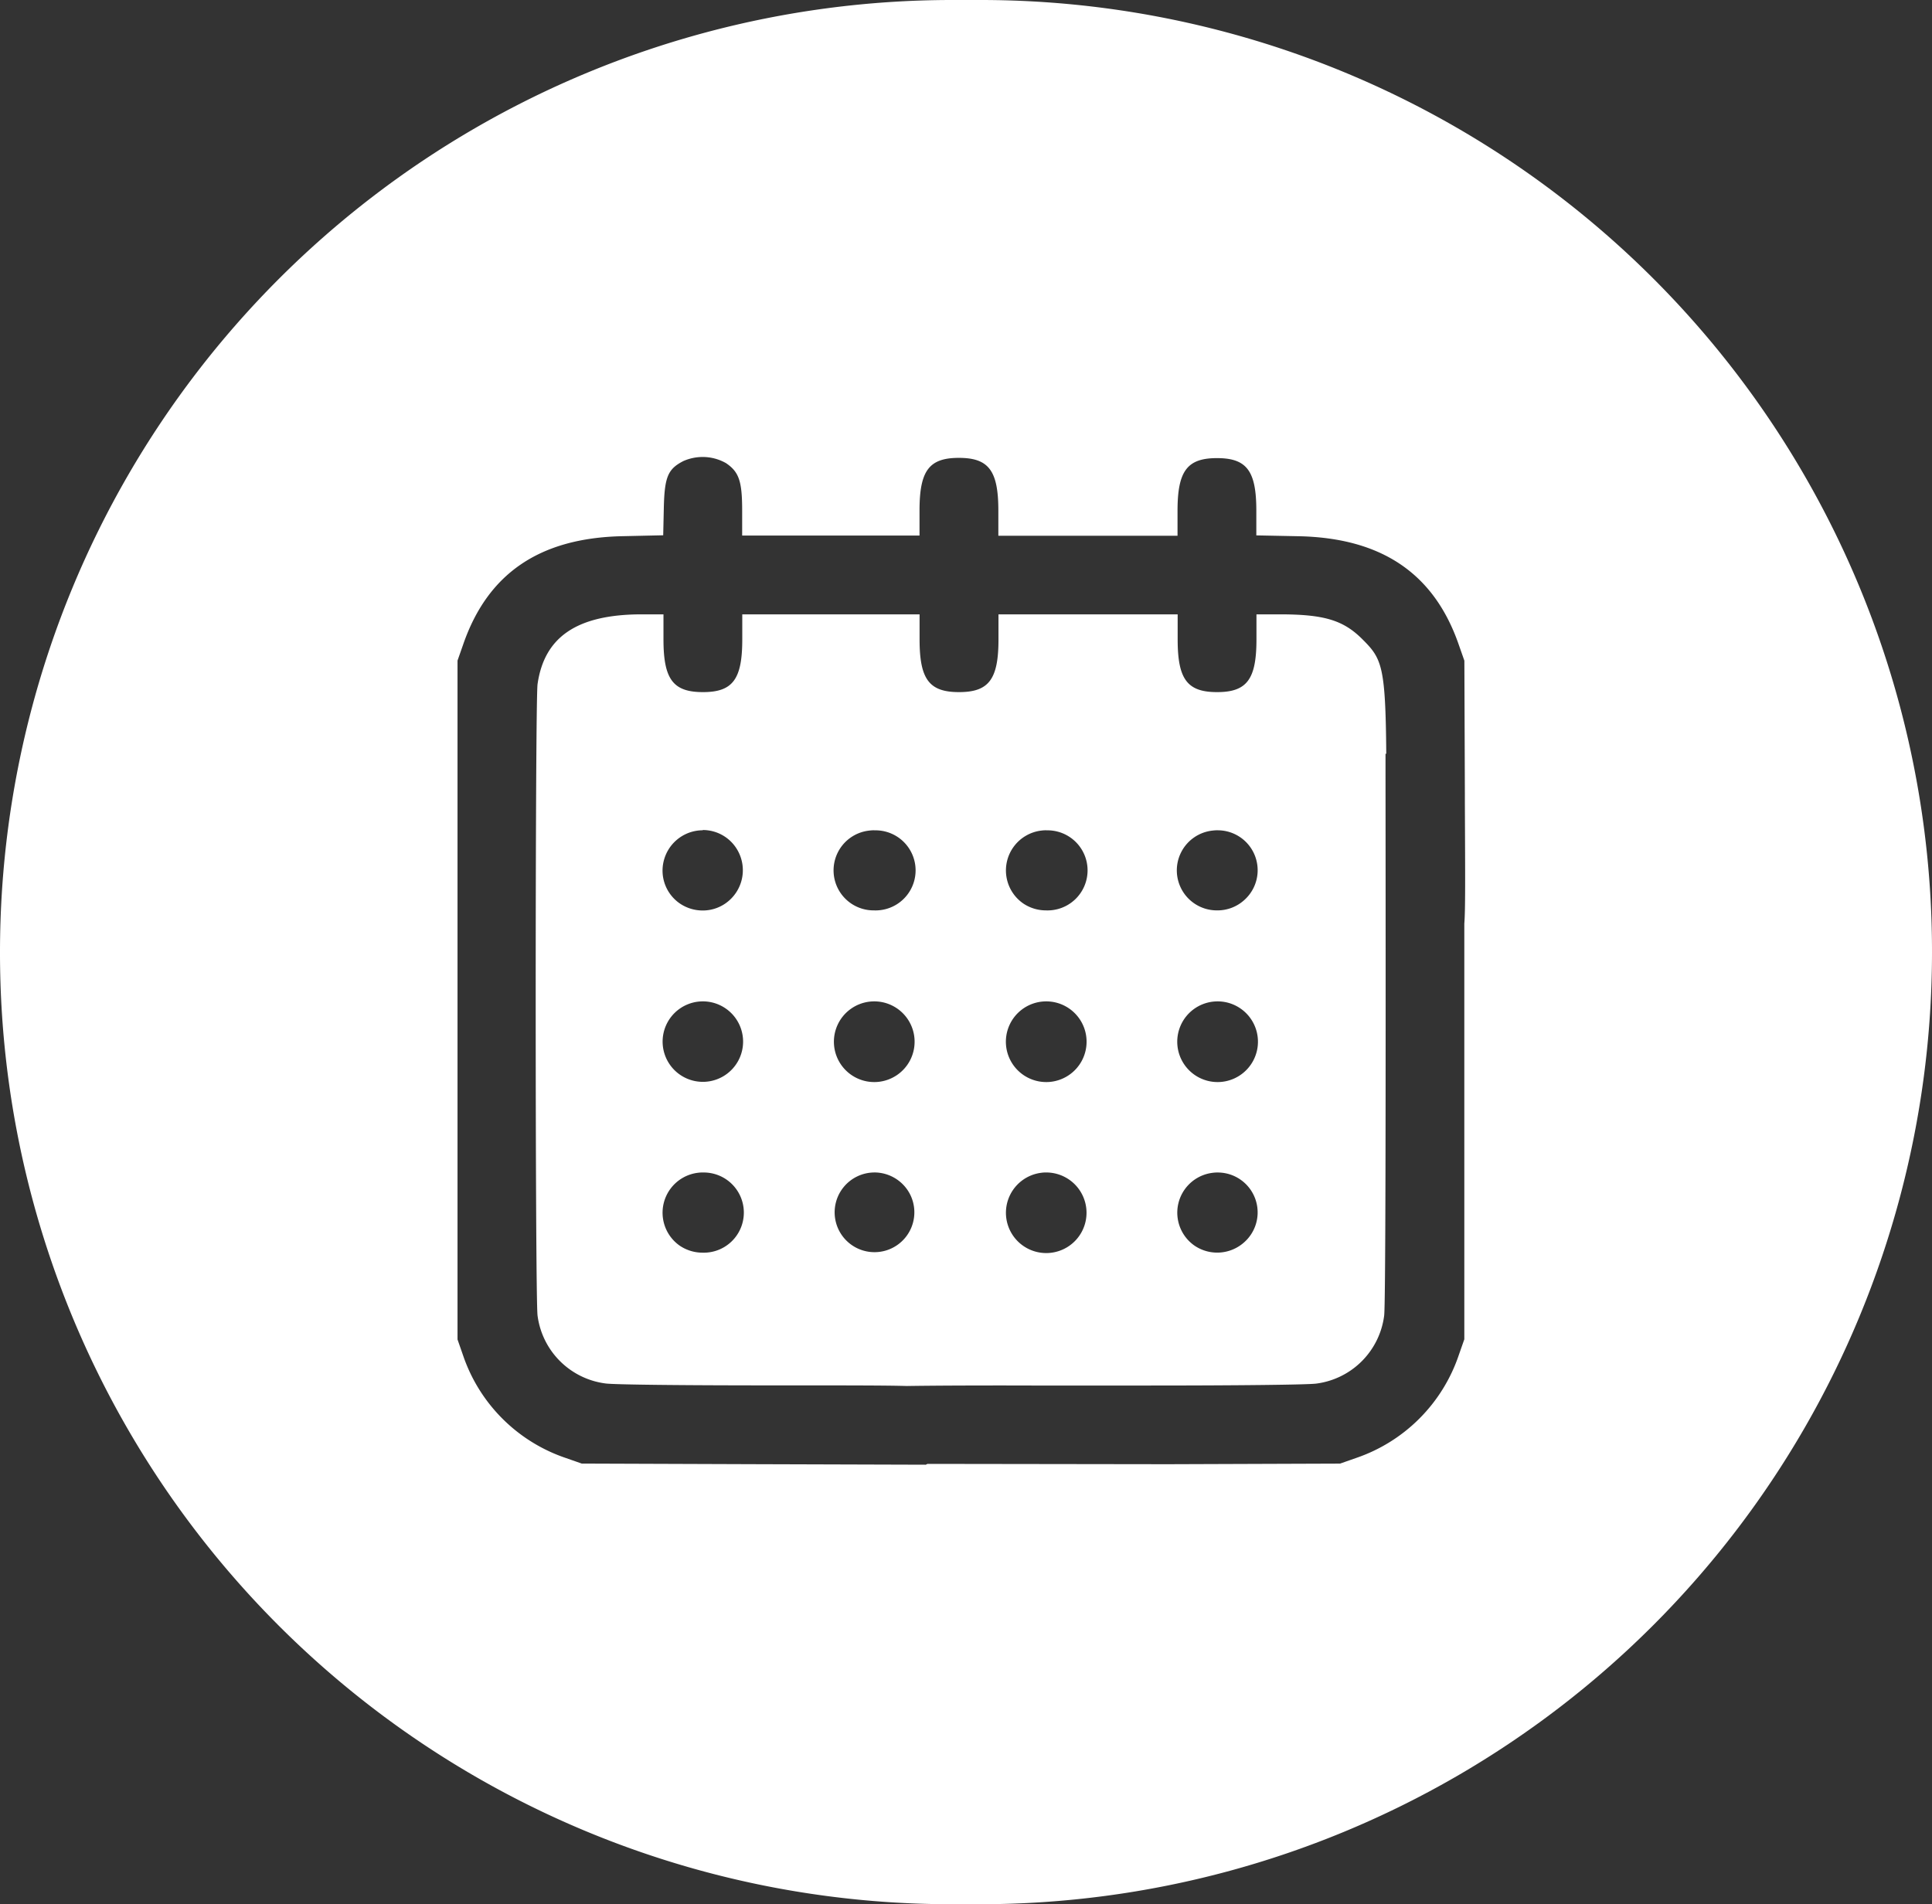 <svg xmlns="http://www.w3.org/2000/svg" width="70" height="69" viewBox="0 0 70 69"><rect x="0" y="0" width="70" height="69" fill="#333333" stroke="none"/><path id="Subtraction_162" data-name="Subtraction 162" d="M35.542,69H34.46A34.473,34.473,0,0,1,0,34.5,34.5,34.5,0,0,1,34.486,0h1.027A34.468,34.468,0,0,1,70,34.5,34.5,34.5,0,0,1,35.542,69ZM25.455,16.559a1.734,1.734,0,0,0-.694.147c-.565.289-.685.577-.71,1.711l-.022.979-1.477.033c-3,.063-4.887,1.35-5.775,3.937l-.2.57v24.6l.2.574a5.939,5.939,0,0,0,3.73,3.723l.571.2,6.231.022,6.235.019.059-.03,8.715.012,6.235-.022.57-.2A5.952,5.952,0,0,0,52.855,49.1l.2-.571V33.468c.039-.478.033-1.613.02-4.36l0-.33-.018-4.838-.2-.57c-.893-2.592-2.8-3.882-5.819-3.94L45.519,19.4v-.9c0-1.44-.347-1.9-1.426-1.9s-1.429.464-1.429,1.909v.905H36.172V18.5c0-1.445-.348-1.909-1.43-1.909s-1.426.464-1.426,1.909v.905H26.89V18.5c0-1.064-.115-1.4-.585-1.718A1.711,1.711,0,0,0,25.455,16.559Zm7.4,33.663h0C32.1,50.2,30.729,50.2,28,50.2c-3.392,0-5.771-.028-6.062-.07a2.851,2.851,0,0,1-2.461-2.457c-.09-.645-.09-22.244,0-22.884.246-1.721,1.441-2.523,3.762-2.528l.8,0v.906c0,1.448.348,1.912,1.43,1.912s1.425-.464,1.425-1.912v-.906h6.424v.906c0,1.448.347,1.912,1.429,1.912s1.43-.464,1.43-1.912v-.906h6.492v.906c0,1.448.347,1.912,1.429,1.912s1.426-.464,1.426-1.912v-.906h.84c1.608,0,2.3.211,2.983.887.719.714.854.95.88,4.165H50.2c0,.021,0,.264,0,.681.013,12.563,0,19.369-.05,19.684a2.847,2.847,0,0,1-2.46,2.457c-.3.041-2.795.07-6.059.07H37.389C35.659,50.2,34.013,50.205,32.853,50.222Zm11.262-7.737a1.47,1.47,0,0,0-.18.012,1.455,1.455,0,0,0-.659,2.638,1.463,1.463,0,0,0,1.794-.114,1.446,1.446,0,0,0-.955-2.535Zm-6.212,0a1.227,1.227,0,0,0-.177.011,1.46,1.46,0,1,0,.18-.011Zm-6.229,0a1.444,1.444,0,1,0,1.287.772A1.455,1.455,0,0,0,31.673,42.484Zm-6.211,0a1.25,1.25,0,0,0-.178.011,1.458,1.458,0,0,0-.66,2.641,1.479,1.479,0,0,0,.826.254,1.453,1.453,0,1,0,.015-2.905Zm18.652-6.2a1.611,1.611,0,0,0-.18.011,1.462,1.462,0,1,0,.18-.011Zm-6.21,0a1.594,1.594,0,0,0-.179.011,1.462,1.462,0,1,0,.179-.011Zm-6.231,0a1.581,1.581,0,0,0-.179.011,1.462,1.462,0,1,0,.179-.011Zm-6.211,0a1.564,1.564,0,0,0-.178.011,1.458,1.458,0,1,0,.178-.011Zm18.65-6.2a1.367,1.367,0,0,0-.178.011,1.45,1.45,0,0,0,.166,2.892,1.442,1.442,0,0,0,.969-.365,1.447,1.447,0,0,0-.957-2.537Zm-6.207,0a1.358,1.358,0,0,0-.176.011,1.455,1.455,0,0,0-.663,2.638,1.47,1.47,0,0,0,.824.254,1.451,1.451,0,1,0,.015-2.9Zm-6.231,0a1.383,1.383,0,0,0-.177.011,1.45,1.45,0,0,0,.162,2.892,1.451,1.451,0,1,0,.015-2.9Zm-6.212,0a1.564,1.564,0,0,0-.178.011,1.461,1.461,0,0,0-1.237,1.093,1.445,1.445,0,0,0,.582,1.549,1.471,1.471,0,0,0,.825.254,1.438,1.438,0,0,0,.965-.365,1.461,1.461,0,0,0,.331-1.762A1.446,1.446,0,0,0,25.462,30.076Z" transform="translate(0)" fill="#fff"></path></svg>